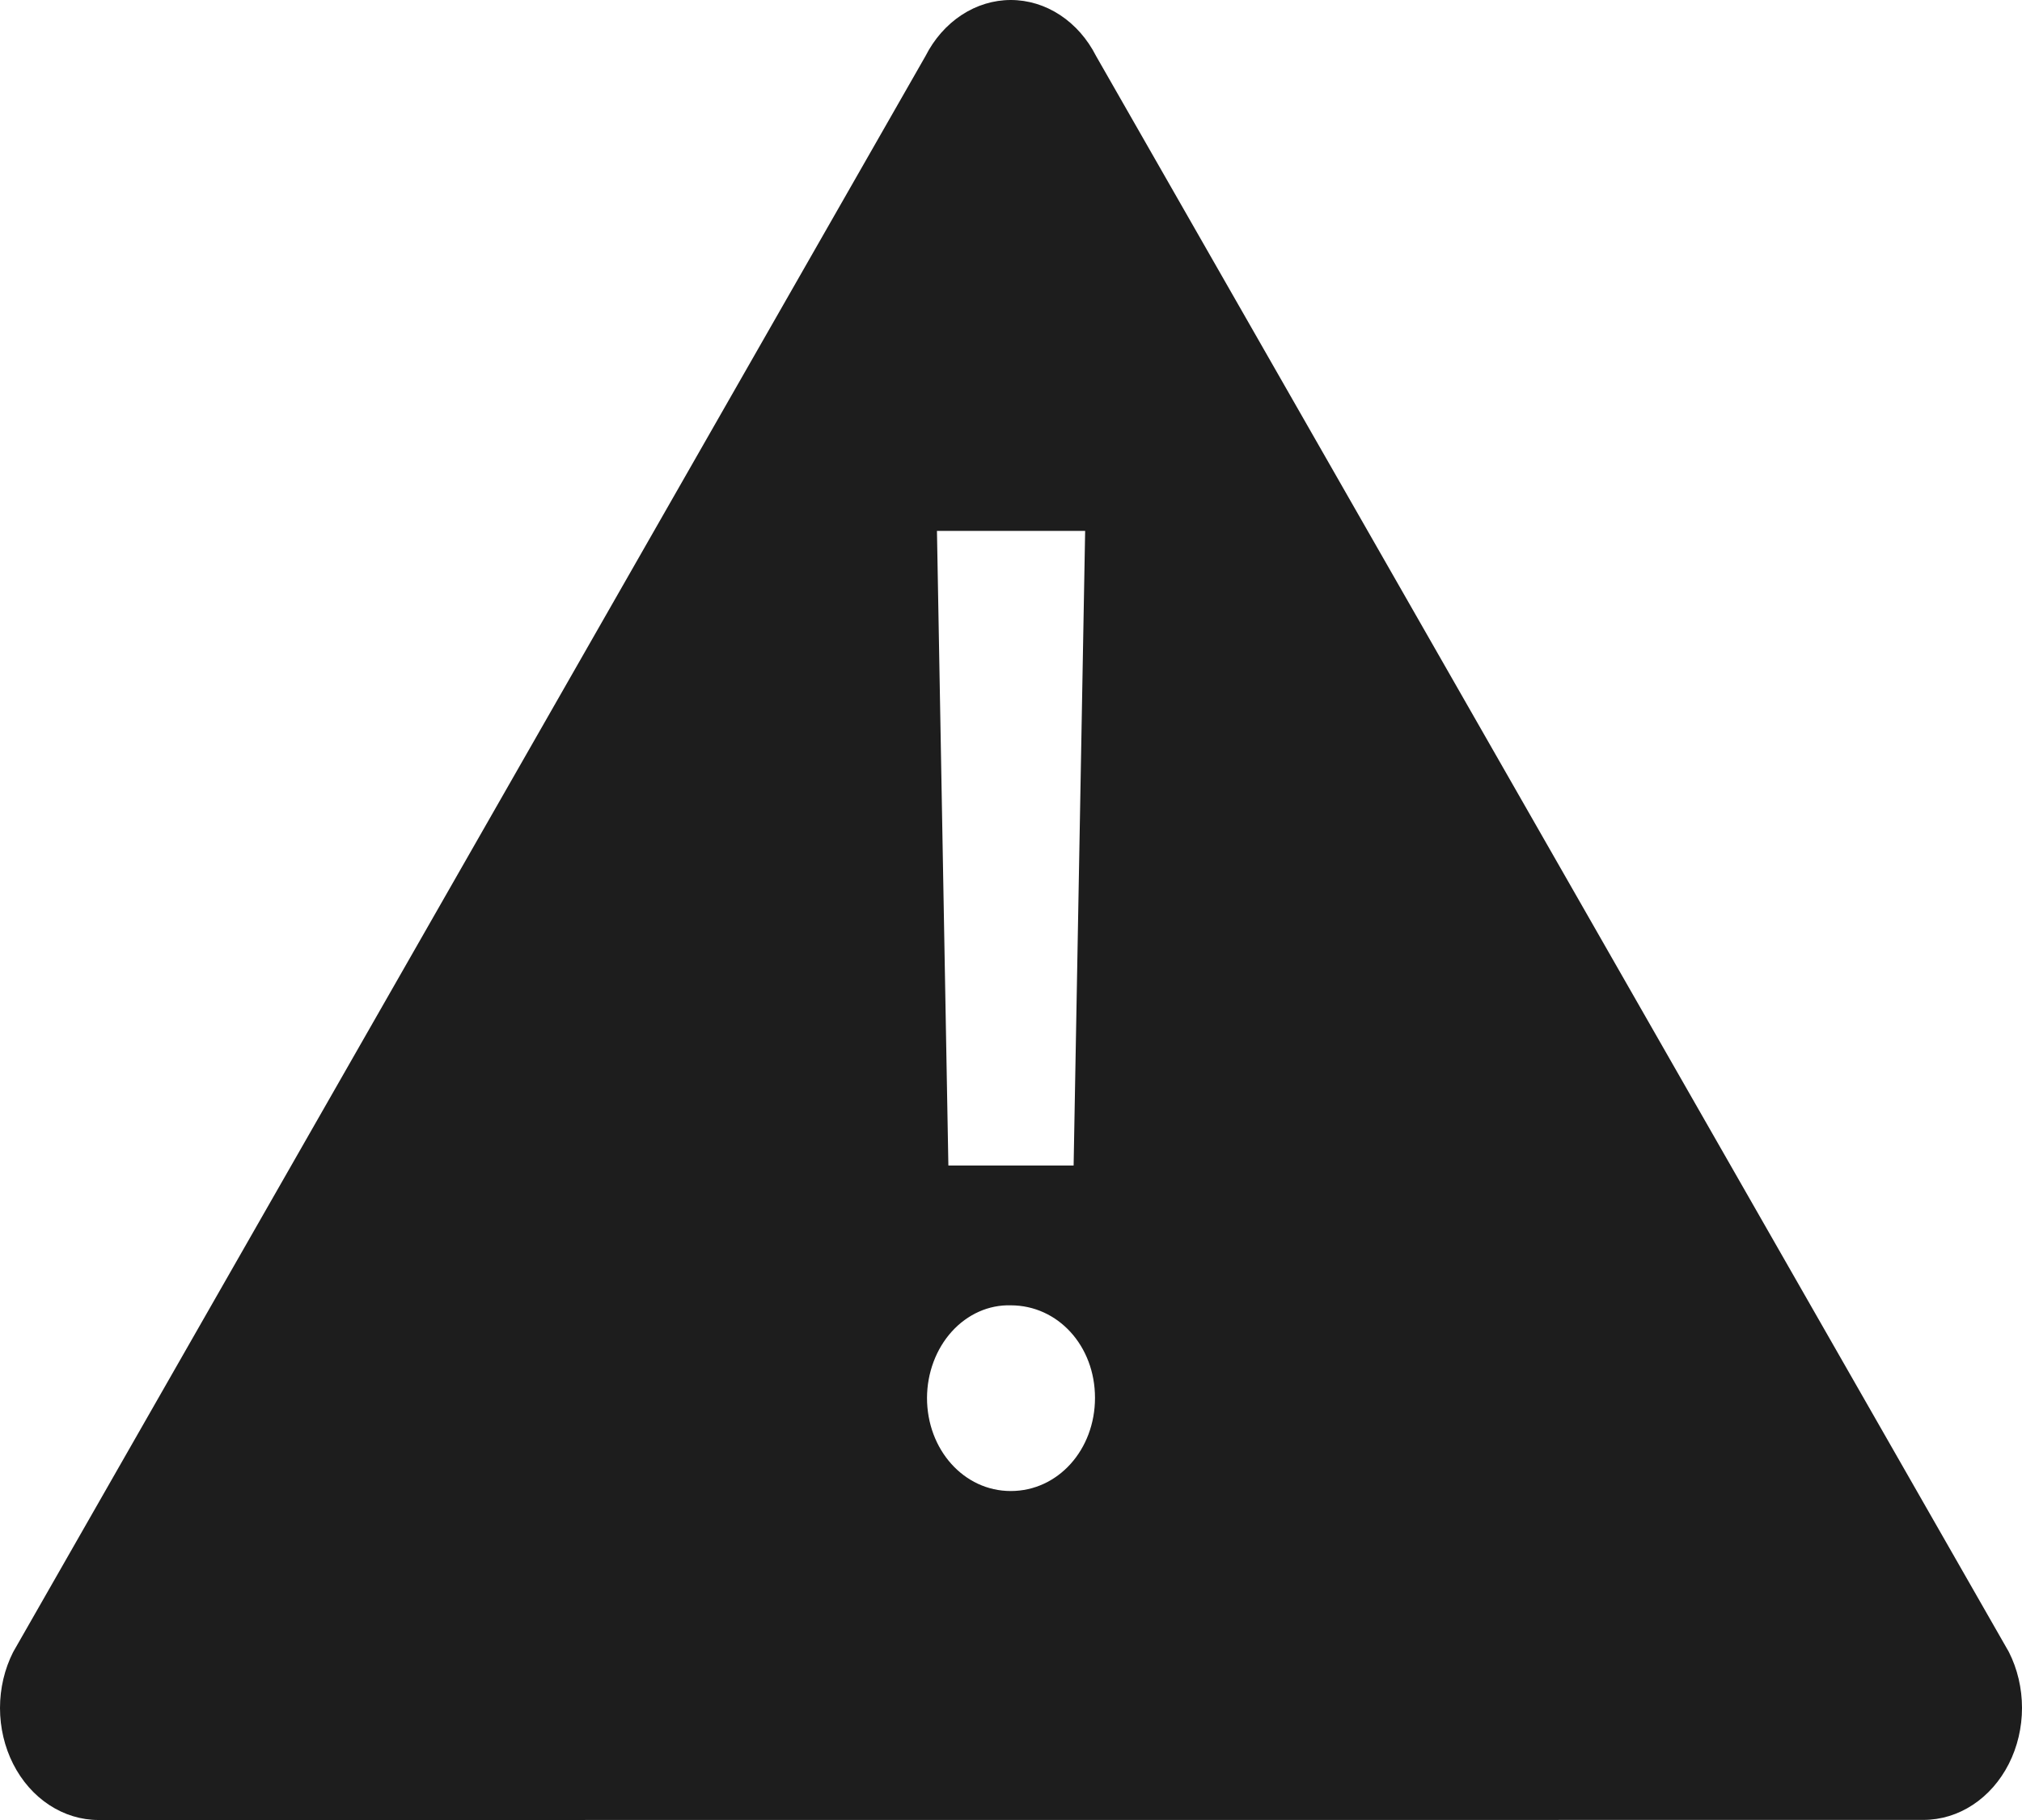 <?xml version="1.0" encoding="UTF-8"?> <svg xmlns="http://www.w3.org/2000/svg" width="100" height="90" viewBox="0 0 100 90" fill="none"><path fill-rule="evenodd" clip-rule="evenodd" d="M95.131 89.995L4.869 90C4.015 90 3.175 89.744 2.435 89.258C1.694 88.772 1.08 88.073 0.652 87.231C0.225 86.388 -5.42868e-06 85.433 0 84.461C5.42888e-06 83.489 0.225 82.534 0.652 81.692L45.773 2.769C46.201 1.927 46.815 1.228 47.556 0.742C48.296 0.256 49.136 0 49.99 0C50.845 0 51.685 0.256 52.425 0.742C53.165 1.228 53.78 1.927 54.207 2.769L99.348 81.686C99.775 82.528 100 83.483 100 84.456C100 85.428 99.775 86.383 99.348 87.225C98.92 88.067 98.306 88.766 97.565 89.252C96.825 89.739 95.985 89.994 95.131 89.995ZM46.338 26.252L46.903 57.636H53.097L53.667 26.252H46.338ZM49.99 73.732C52.328 73.732 54.154 71.688 54.154 69.124C54.154 66.559 52.328 64.549 49.985 64.549C49.448 64.534 48.914 64.641 48.413 64.864C47.913 65.087 47.457 65.421 47.071 65.847C46.686 66.273 46.379 66.783 46.169 67.345C45.958 67.908 45.849 68.512 45.846 69.124C45.846 71.688 47.672 73.732 49.985 73.732H49.99Z" fill="#1D1D1D"></path></svg> 